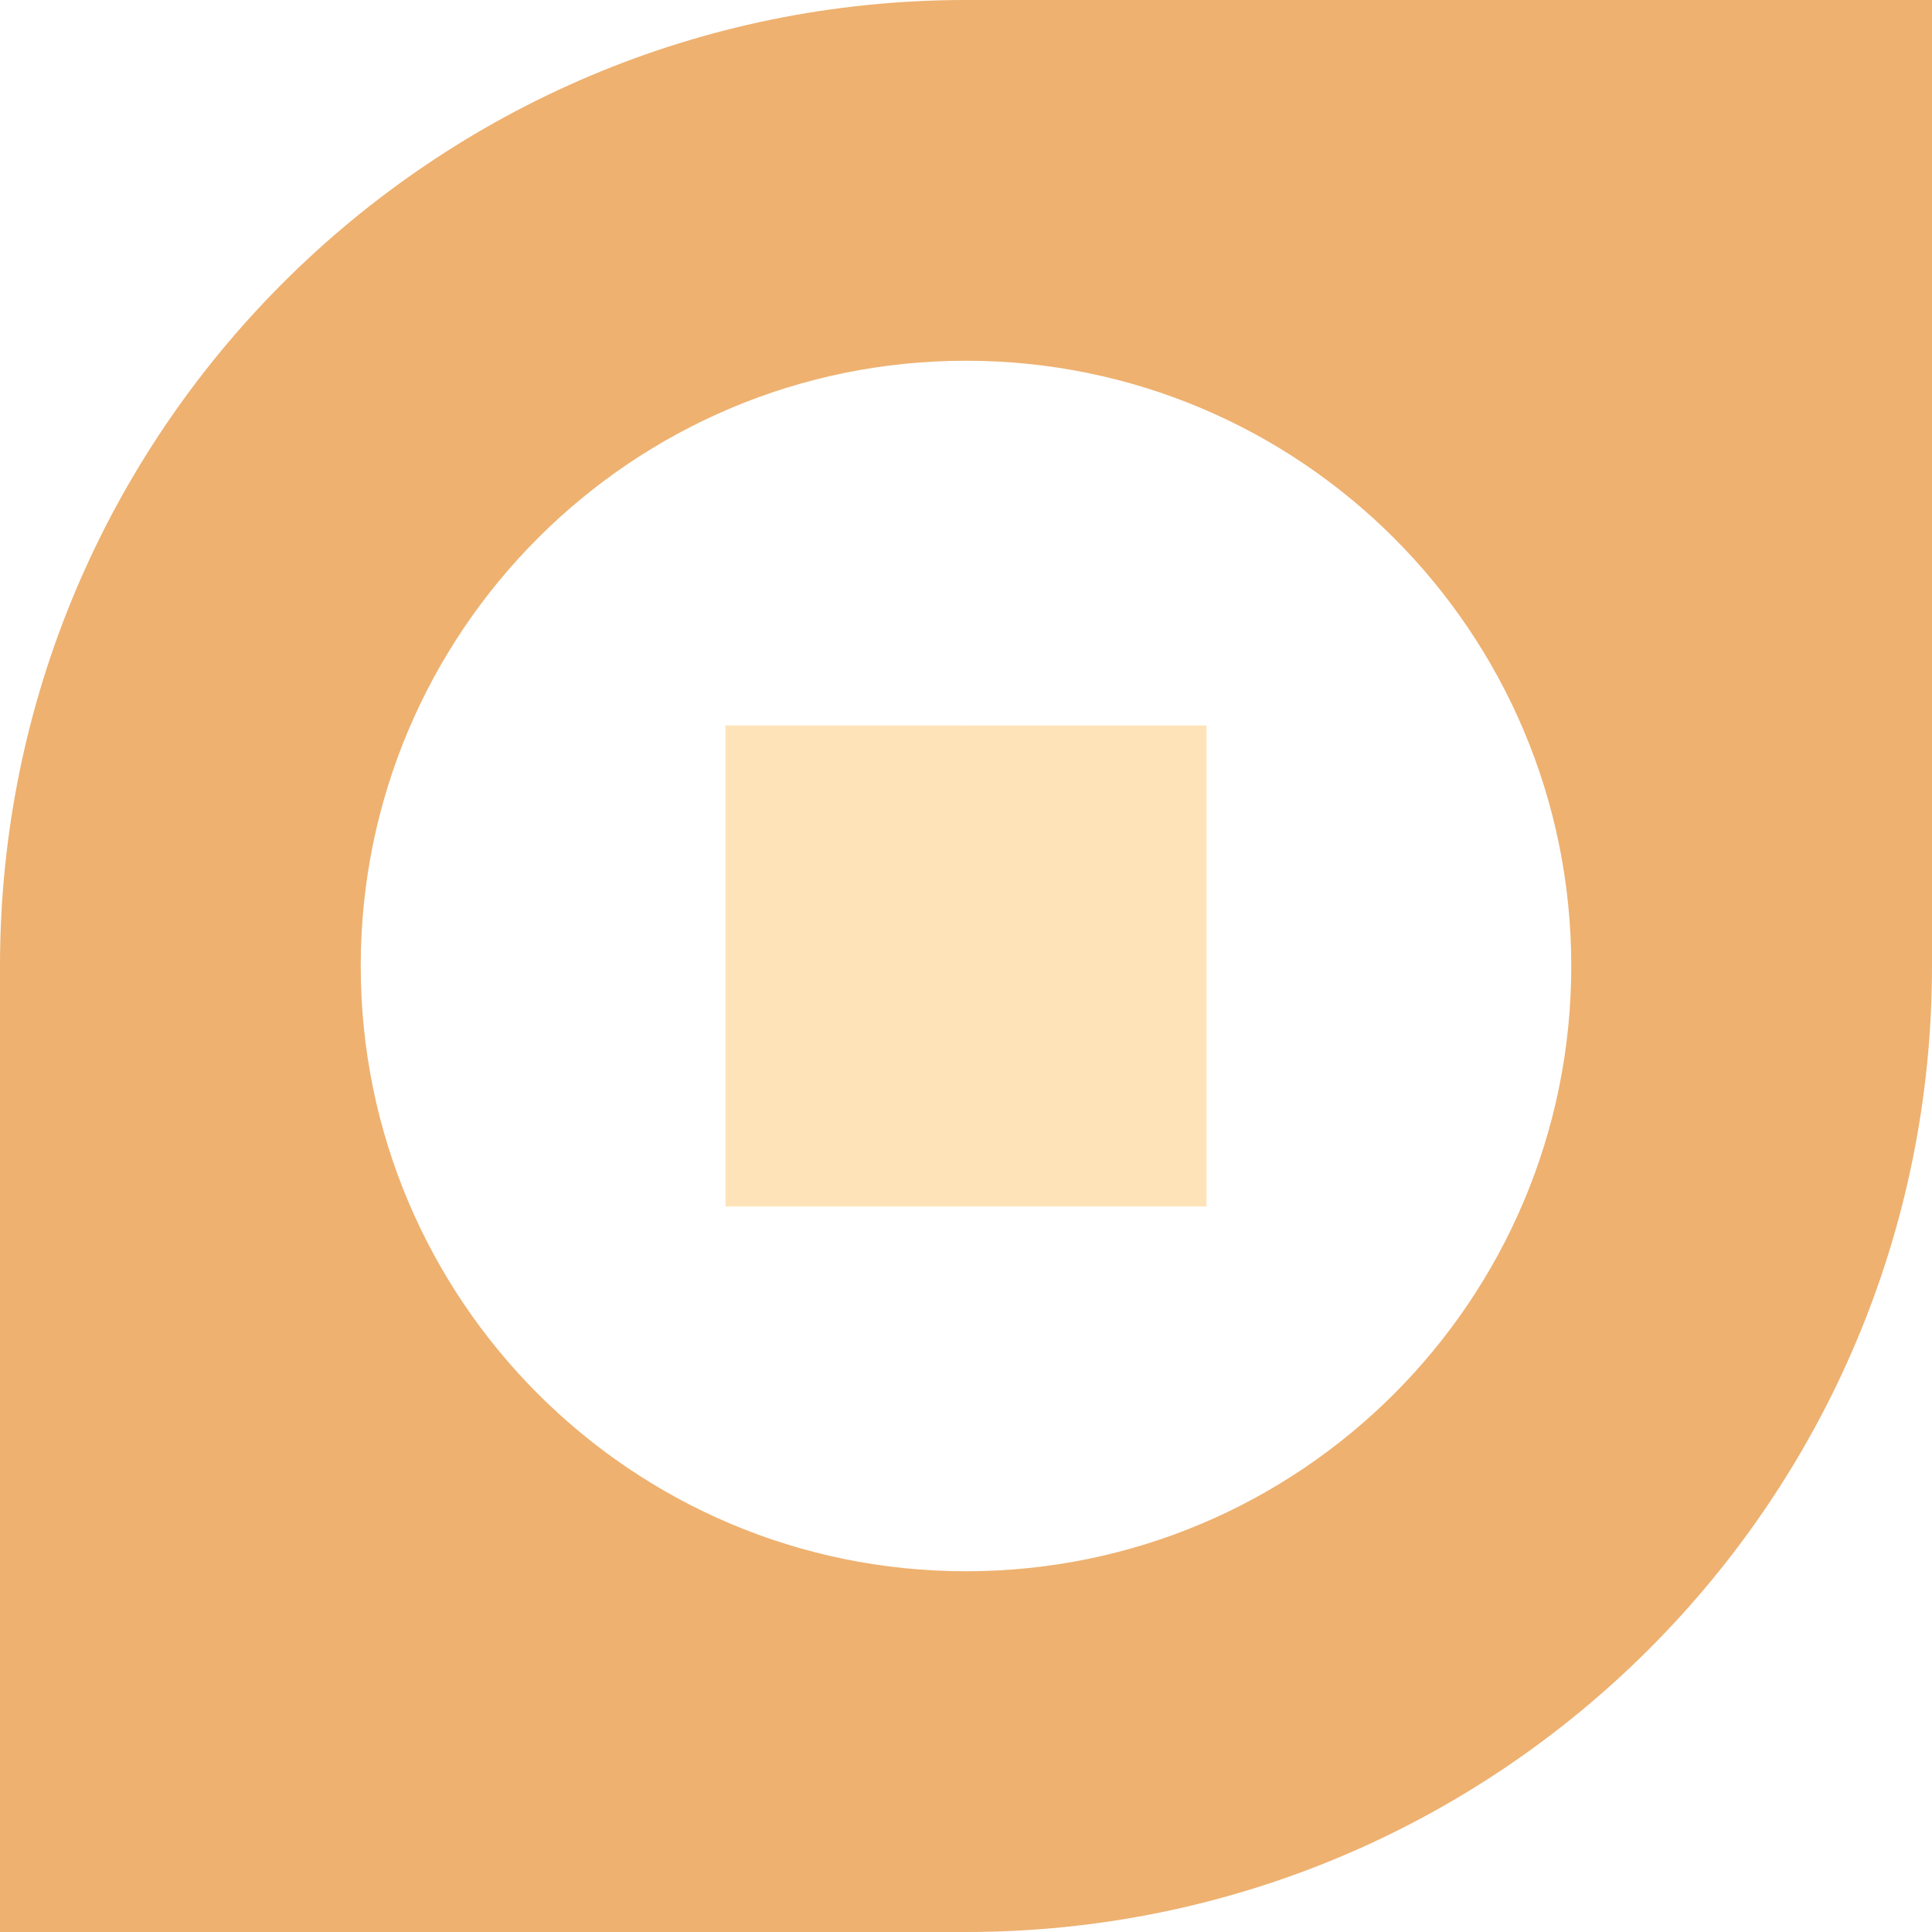 <svg width="60" height="60" viewBox="0 0 60 60" fill="none" xmlns="http://www.w3.org/2000/svg">
<g clip-path="url(#clip0_266_629)">
<path d="M37.469 22.531H30L28.828 30L30 37.469H37.469V22.531Z" fill="#FFE3B8"/>
<path d="M30 0L28.828 5.315L30 11.203C40.381 11.203 48.797 19.619 48.797 30C48.797 40.381 40.381 48.797 30 48.797L28.828 54.719L30 60C46.569 60 60 46.569 60 30V0H30Z" fill="#EEB170"/>
<path d="M11.203 30C11.203 19.619 19.619 11.203 30 11.203V0C13.431 0 0 13.431 0 30V60H30V48.797C19.619 48.797 11.203 40.381 11.203 30Z" fill="#EEB170"/>
<path d="M22.531 22.531H30V37.469H22.531V22.531Z" fill="#FFE3B8"/>
</g>
<defs>
<clipPath id="clip0_266_629">
<rect width="60" height="60" fill="white"/>
</clipPath>
</defs>
</svg>
